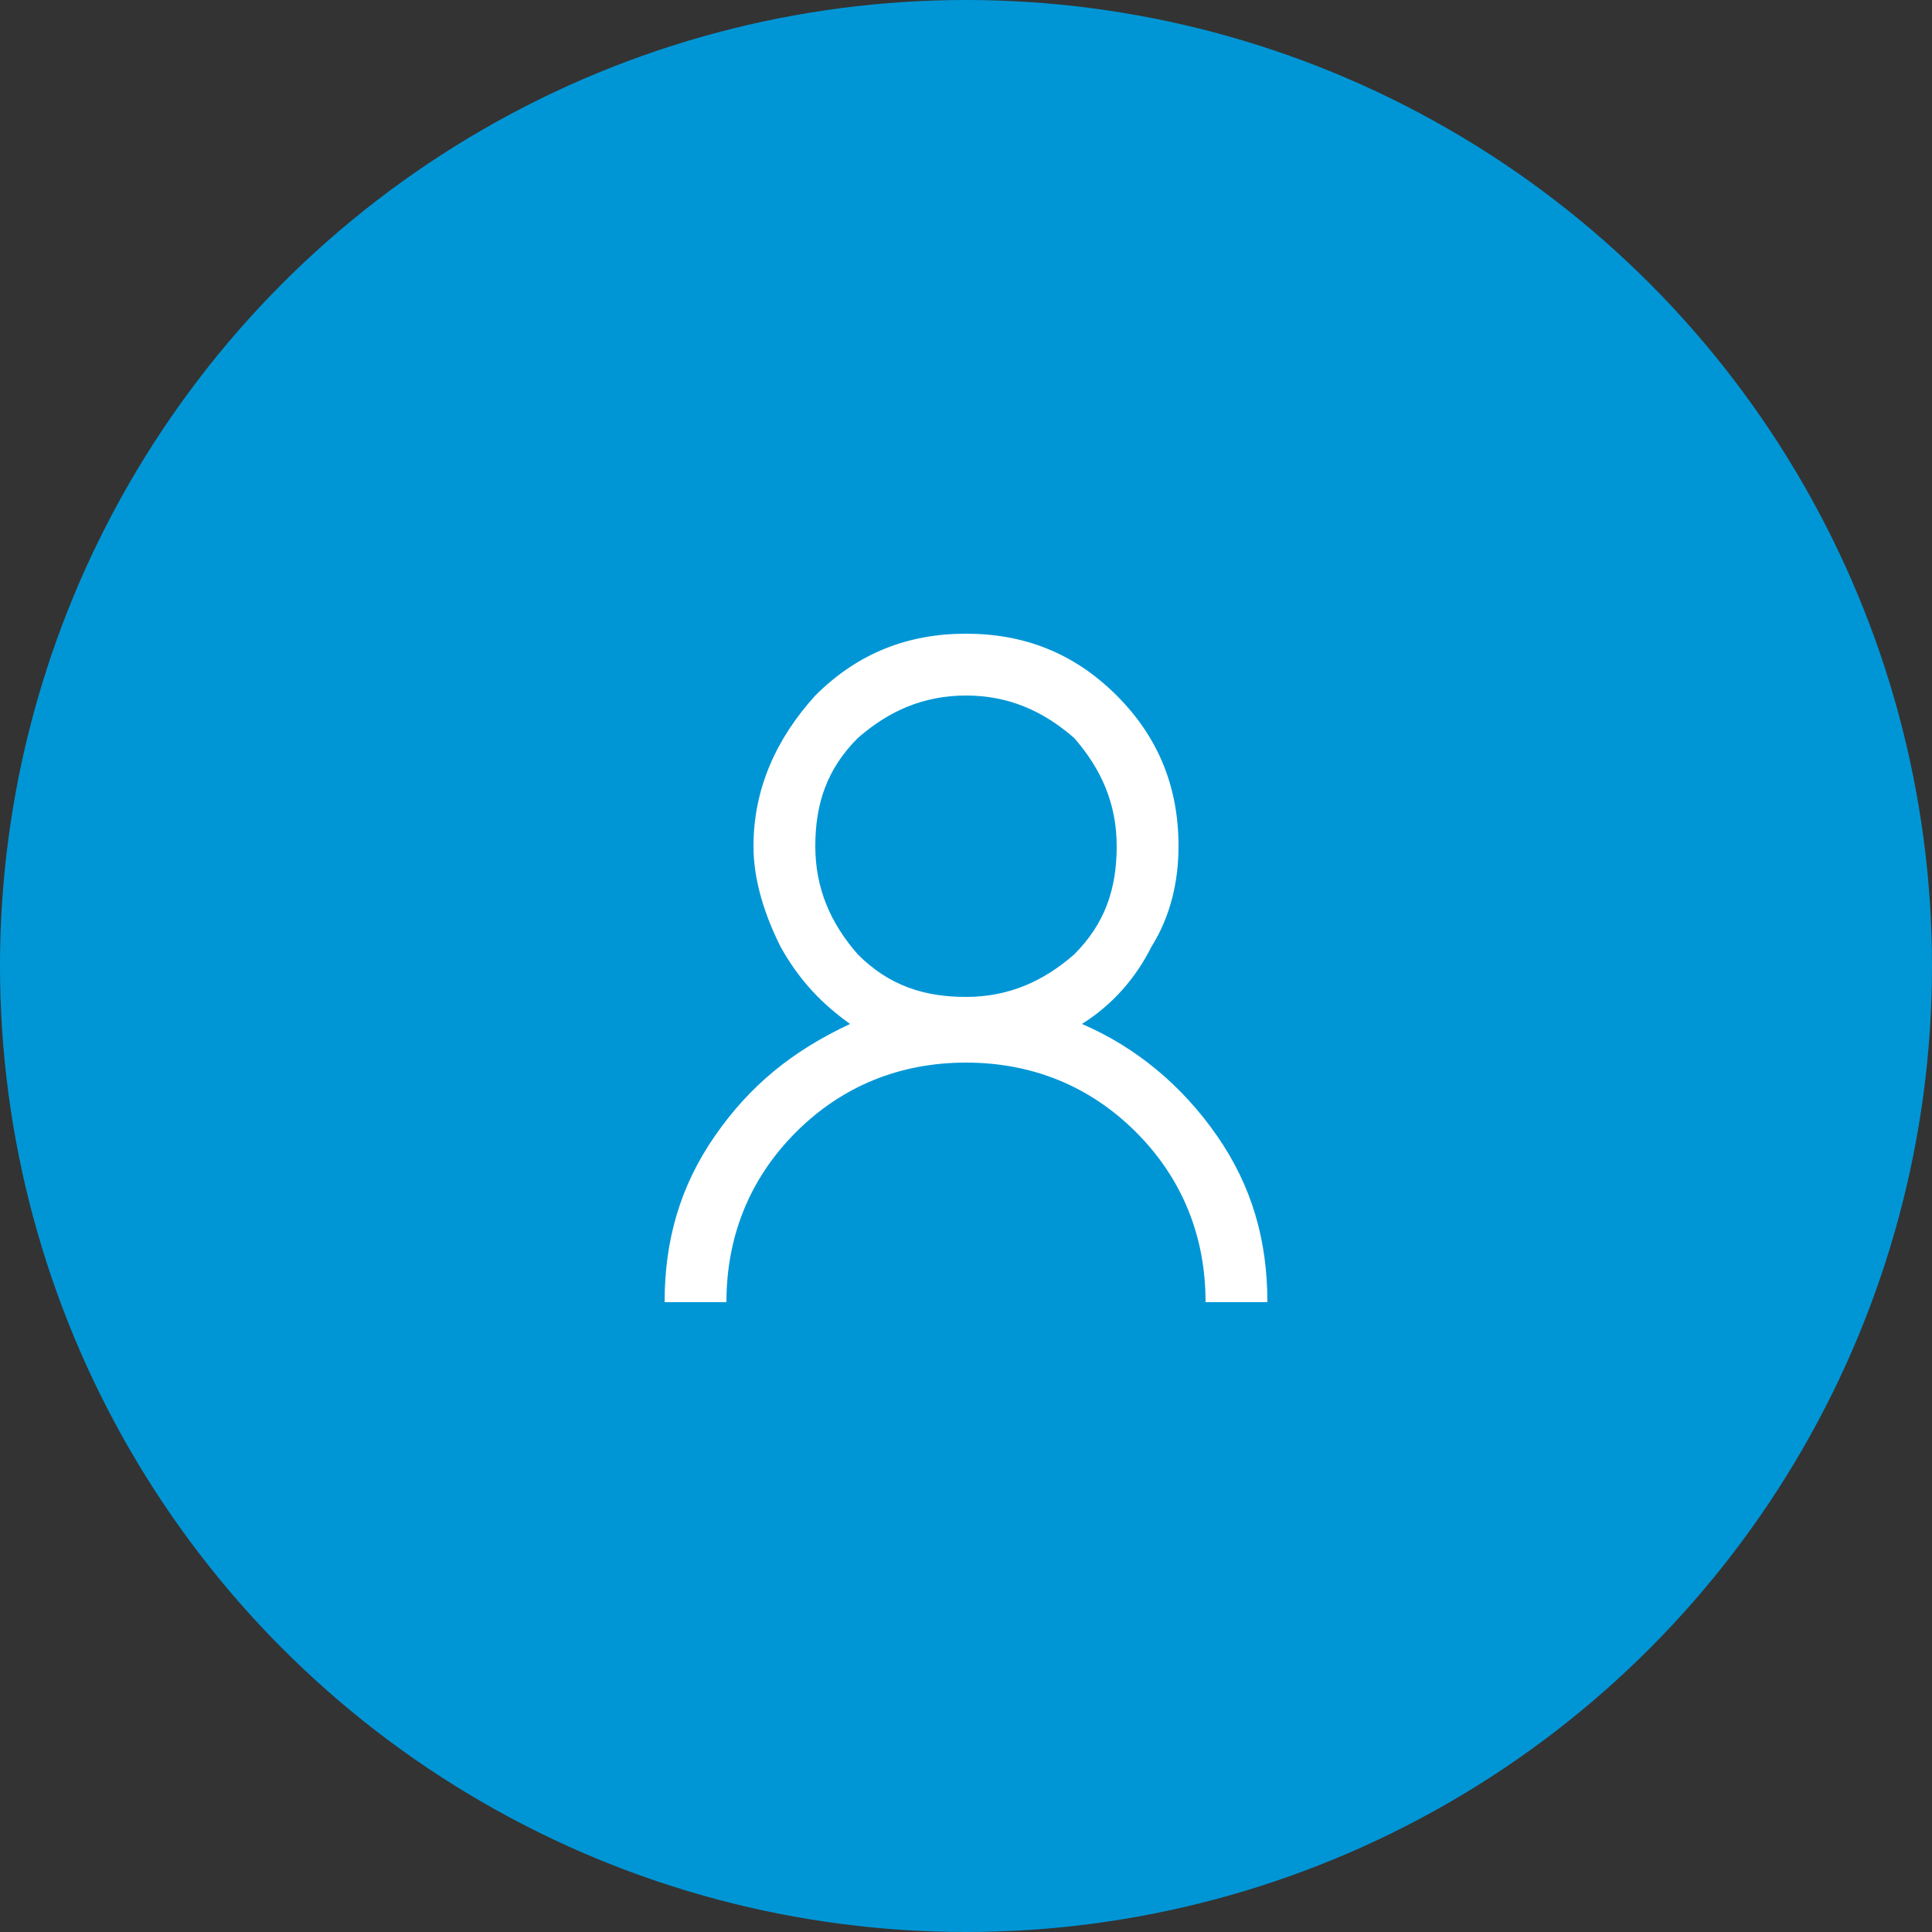 <?xml version="1.0" encoding="utf-8"?>
<!-- Generator: Adobe Illustrator 22.0.1, SVG Export Plug-In . SVG Version: 6.00 Build 0)  -->
<svg version="1.1" id="Layer_1" xmlns="http://www.w3.org/2000/svg" xmlns:xlink="http://www.w3.org/1999/xlink" x="0px" y="0px"
	 viewBox="0 0 50 50" style="enable-background:new 0 0 50 50;" xml:space="preserve">
<rect x="0" y="0" width="50" height="50" fill="#333333" stroke="none"/>
<style type="text/css">
	.st0{fill:#0096D6;}
	.st1{fill:#FFFFFF;}
</style>
<circle class="st0" cx="25" cy="25" r="25"/>
<g>
	<path class="st1" d="M21.1,18c1.1-1.1,2.4-1.6,3.9-1.6c1.5,0,2.8,0.5,3.9,1.6s1.6,2.4,1.6,3.9c0,0.9-0.2,1.8-0.7,2.6
		c-0.4,0.8-1,1.5-1.8,2c1.4,0.6,2.6,1.6,3.5,2.9c0.9,1.3,1.3,2.7,1.3,4.3h-1.6c0-1.7-0.6-3.2-1.8-4.4s-2.7-1.8-4.4-1.8
		c-1.7,0-3.2,0.6-4.4,1.8s-1.8,2.7-1.8,4.4h-1.6c0-1.6,0.4-3,1.3-4.3c0.9-1.3,2-2.2,3.5-2.9c-0.7-0.5-1.3-1.1-1.8-2
		c-0.4-0.8-0.7-1.7-0.7-2.6C19.5,20.4,20.1,19.1,21.1,18z M27.8,19.1C27,18.4,26.1,18,25,18s-2,0.4-2.8,1.1
		c-0.8,0.8-1.1,1.7-1.1,2.8s0.4,2,1.1,2.8c0.8,0.8,1.7,1.1,2.8,1.1s2-0.4,2.8-1.1c0.8-0.8,1.1-1.7,1.1-2.8S28.5,19.9,27.8,19.1z"/>
</g>
</svg>